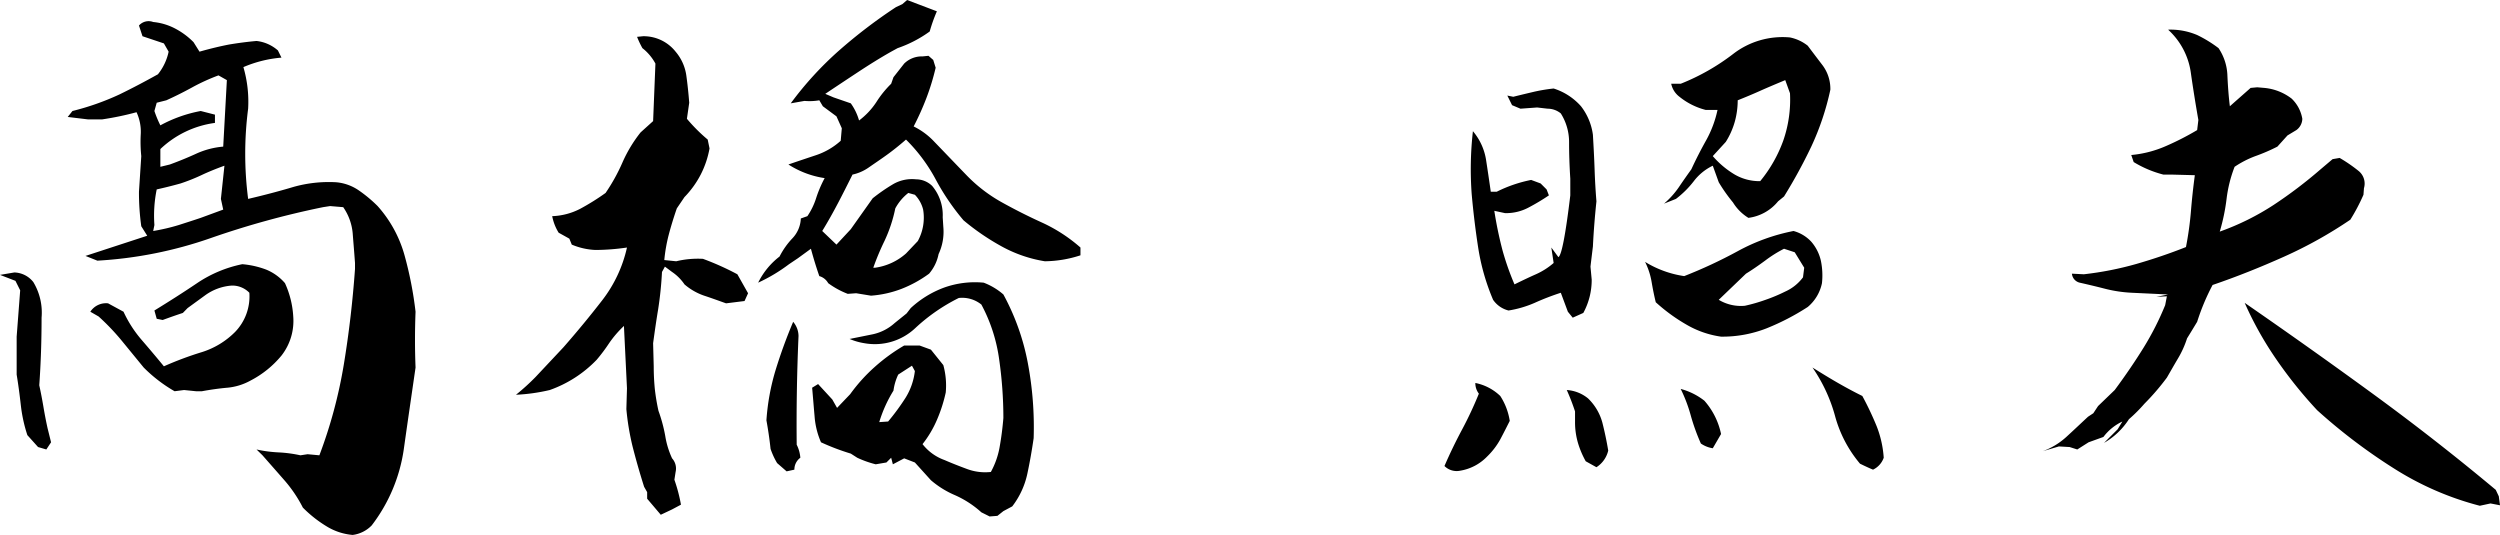 <svg xmlns="http://www.w3.org/2000/svg" width="205.63" height="44" viewBox="0 0 205.63 44">
  <defs>
    <style>
      .cls-1 {
        fill-rule: evenodd;
      }
    </style>
  </defs>
  <path id="髙橋_照夫" data-name="髙橋 照夫" class="cls-1" d="M1383.38,1229.38a13.431,13.431,0,0,0,2.64-6.25c0.32-2.28.65-4.53,0.97-6.74q-0.09-2.25,0-4.59a30.411,30.411,0,0,0-.92-4.69,10.146,10.146,0,0,0-2.2-4,11.119,11.119,0,0,0-1.52-1.27,3.862,3.862,0,0,0-1.9-.69,10.735,10.735,0,0,0-3.52.39c-1.1.33-2.34,0.66-3.71,0.98a28.8,28.8,0,0,1,0-7.42,10.179,10.179,0,0,0-.39-3.42,10.019,10.019,0,0,1,3.13-.78l-0.29-.59a3.193,3.193,0,0,0-1.76-.78c-0.78.07-1.53,0.17-2.25,0.29-0.72.14-1.53,0.33-2.44,0.59l-0.49-.78a6.044,6.044,0,0,0-1.51-1.12,4.878,4.878,0,0,0-1.81-.54,1.057,1.057,0,0,0-1.17.29l0.29,0.88,1.76,0.59,0.39,0.68a4.413,4.413,0,0,1-.88,1.86c-1.04.58-2.1,1.14-3.17,1.66a21.255,21.255,0,0,1-3.86,1.36l-0.39.49,1.66,0.2h1.17a24.229,24.229,0,0,0,2.83-.59,3.825,3.825,0,0,1,.35,1.76,11.578,11.578,0,0,0,.04,1.85l-0.19,2.93a20.116,20.116,0,0,0,.19,2.84l0.49,0.78-5.08,1.66,0.98,0.39a33.977,33.977,0,0,0,9.33-1.86,71.547,71.547,0,0,1,9.23-2.54l0.58-.09,1.08,0.09a4.454,4.454,0,0,1,.78,2.15c0.06,0.78.13,1.6,0.19,2.44v0.49q-0.285,4.005-.92,7.86a39.185,39.185,0,0,1-2.01,7.47l-0.97-.09-0.59.09a10.8,10.8,0,0,0-1.81-.24,10.682,10.682,0,0,1-1.8-.24l0.49,0.48c0.58,0.66,1.18,1.34,1.8,2.05a11,11,0,0,1,1.52,2.25,10.089,10.089,0,0,0,1.9,1.51,4.883,4.883,0,0,0,2.2.74,2.649,2.649,0,0,0,1.56-.78h0Zm-26.37-6.84-0.29-1.17c-0.13-.59-0.24-1.17-0.34-1.76s-0.21-1.17-.34-1.76c0.13-1.82.19-3.68,0.19-5.56a4.858,4.858,0,0,0-.68-2.93,2.059,2.059,0,0,0-1.56-.79l-1.18.2,1.27,0.49,0.39,0.78-0.29,3.81v3.12c0.13,0.78.24,1.61,0.34,2.49a12.216,12.216,0,0,0,.54,2.49l0.88,0.98,0.68,0.2Zm12.41-4.2c0.71-.13,1.41-0.23,2.09-0.29a4.845,4.845,0,0,0,1.91-.59,8.146,8.146,0,0,0,2.54-2.05,4.633,4.633,0,0,0,.97-3.22,7.621,7.621,0,0,0-.68-2.74,4.077,4.077,0,0,0-1.56-1.12,7.327,7.327,0,0,0-1.95-.44,10.335,10.335,0,0,0-3.72,1.56c-1.17.79-2.34,1.53-3.51,2.25l0.19,0.68,0.49,0.1c0.52-.19,1.08-0.39,1.66-0.58l0.39-.4,1.47-1.07a4.227,4.227,0,0,1,2.15-.78,1.952,1.952,0,0,1,1.46.59,4.2,4.2,0,0,1-1.17,3.22,6.647,6.647,0,0,1-2.73,1.66,27.667,27.667,0,0,0-3.13,1.17c-0.59-.72-1.19-1.43-1.81-2.15a9.851,9.851,0,0,1-1.51-2.34l-1.27-.69a1.539,1.539,0,0,0-1.46.69l0.68,0.39a18.758,18.758,0,0,1,1.95,2.05l1.76,2.15a12.028,12.028,0,0,0,2.54,1.95l0.78-.1,0.98,0.1h0.49Zm-1.91-13.67a16.331,16.331,0,0,1-2.1.49l0.1-.49a10.769,10.769,0,0,1,.19-2.93c0.59-.13,1.24-0.29,1.96-0.49a15.6,15.6,0,0,0,1.71-.68c0.55-.26,1.18-0.52,1.9-0.78l-0.29,2.73,0.19,0.88-1.85.68C1368.73,1204.28,1368.13,1204.47,1367.51,1204.67Zm-1.51-4.79v-1.46a8.066,8.066,0,0,1,4.49-2.15v-0.68l-1.17-.3a11.222,11.222,0,0,0-3.32,1.18,8.956,8.956,0,0,1-.49-1.18l0.19-.68,0.79-.2c0.71-.32,1.43-0.68,2.14-1.07a16.319,16.319,0,0,1,2.15-.98l0.69,0.39-0.3,5.47a6.693,6.693,0,0,0-2.24.59c-0.72.33-1.44,0.62-2.15,0.88Zm68.85,28.71,0.49-.39,0.73-.39a6.7,6.7,0,0,0,1.24-2.68c0.21-.98.38-1.96,0.52-2.93a28.406,28.406,0,0,0-.47-6.13,19.236,19.236,0,0,0-2.02-5.69,5.372,5.372,0,0,0-1.62-.97,7.533,7.533,0,0,0-3.27.41,8.235,8.235,0,0,0-2.73,1.68l-0.34.44-0.98.79a3.91,3.91,0,0,1-1.78.92c-0.64.13-1.28,0.26-1.93,0.39a5.163,5.163,0,0,0,1.22.35,4.85,4.85,0,0,0,4.17-1.23,15.048,15.048,0,0,1,3.59-2.49,2.516,2.516,0,0,1,1.86.54,13.309,13.309,0,0,1,1.46,4.49,33.94,33.94,0,0,1,.35,4.84q-0.1,1.215-.3,2.34a6.635,6.635,0,0,1-.73,2.1,4.258,4.258,0,0,1-1.95-.24c-0.62-.23-1.24-0.47-1.86-0.74a3.982,3.982,0,0,1-1.81-1.31,8.828,8.828,0,0,0,1.2-2.03,12.183,12.183,0,0,0,.71-2.22,6.331,6.331,0,0,0-.2-2.25l-1.02-1.27-0.93-.34h-1.27a14.906,14.906,0,0,0-2.42,1.76,13.78,13.78,0,0,0-2.02,2.24l-1.08,1.13-0.39-.69-1.17-1.27-0.49.3c0.07,0.78.13,1.56,0.2,2.34a6.468,6.468,0,0,0,.53,2.15,18.964,18.964,0,0,0,2.45.93l0.53,0.34a8.337,8.337,0,0,0,1.52.54l0.88-.15,0.39-.39,0.14,0.54,0.93-.49,0.88,0.34,1.32,1.46a7.665,7.665,0,0,0,1.98,1.23,8.142,8.142,0,0,1,2.17,1.41l0.68,0.34Zm-26.76-.53,0.73-.39a13.1,13.1,0,0,0-.54-2.05l0.1-.64a1.245,1.245,0,0,0-.29-1.12,6.98,6.98,0,0,1-.56-1.83,12.67,12.67,0,0,0-.56-2.08,17.323,17.323,0,0,1-.3-1.8q-0.09-.93-0.09-1.86l-0.05-1.9c0.13-.95.26-1.87,0.41-2.76a30.074,30.074,0,0,0,.32-3.1l0.24-.44,0.59,0.44a3.805,3.805,0,0,1,1.02,1.02,4.879,4.879,0,0,0,1.62.93c0.58,0.19,1.18.41,1.8,0.63l1.52-.19,0.29-.64-0.88-1.56a22.429,22.429,0,0,0-2.83-1.27,7.6,7.6,0,0,0-2.2.2l-0.98-.1a13.169,13.169,0,0,1,.37-2.1c0.18-.68.4-1.4,0.66-2.15l0.63-.93a7.764,7.764,0,0,0,1.35-1.88,7.675,7.675,0,0,0,.71-2.12l-0.15-.73a13.811,13.811,0,0,1-1.71-1.71l0.19-1.32q-0.09-1.17-.24-2.25a3.843,3.843,0,0,0-.88-1.95,3.351,3.351,0,0,0-2.68-1.27l-0.49.05a7.211,7.211,0,0,0,.44.93,4.056,4.056,0,0,1,1.07,1.27l-0.19,4.73-1.03.93a11.281,11.281,0,0,0-1.49,2.47,15.135,15.135,0,0,1-1.39,2.51,19.322,19.322,0,0,1-2.08,1.3,5.428,5.428,0,0,1-2.31.61,3.975,3.975,0,0,0,.53,1.36l0.88,0.49,0.2,0.49a5.6,5.6,0,0,0,1.95.44,18.455,18.455,0,0,0,2.59-.2,10.991,10.991,0,0,1-2.03,4.33c-0.99,1.28-2.06,2.58-3.2,3.88l-2.29,2.44a18.16,18.16,0,0,1-1.61,1.46,15.05,15.05,0,0,0,2.78-.39,9.955,9.955,0,0,0,3.86-2.49,14.178,14.178,0,0,0,1.02-1.36,8.78,8.78,0,0,1,1.22-1.42l0.25,5.13-0.05,1.71a20.918,20.918,0,0,0,.51,3.07c0.25,0.98.56,2.09,0.95,3.32l0.25,0.44v0.54l1.12,1.32Zm10.06-3.27a1.2,1.2,0,0,1,.49-0.98,2.883,2.883,0,0,0-.3-1.07q-0.045-4.455.15-8.94a1.834,1.834,0,0,0-.44-1.17,41.576,41.576,0,0,0-1.44,3.95,18.535,18.535,0,0,0-.76,4.15c0.13,0.72.25,1.5,0.34,2.35a6.11,6.11,0,0,0,.54,1.17l0.78,0.68Zm6.98-3.91a10.842,10.842,0,0,1,1.17-2.59,4.425,4.425,0,0,1,.39-1.32l1.13-.73,0.24,0.44a5.314,5.314,0,0,1-.78,2.22,18.758,18.758,0,0,1-1.42,1.93Zm1.83-10.96a9.887,9.887,0,0,0,2.27-1.25,3.519,3.519,0,0,0,.78-1.61,4.32,4.32,0,0,0,.39-2.24l-0.05-.79a3.73,3.73,0,0,0-.87-2.58,1.9,1.9,0,0,0-1.32-.54,3.094,3.094,0,0,0-1.91.41,14.84,14.84,0,0,0-1.66,1.15l-1.8,2.54-1.18,1.27-1.17-1.12c0.46-.75.89-1.52,1.3-2.3s0.8-1.56,1.19-2.34a3.668,3.668,0,0,0,1.27-.54c0.52-.36,1.04-0.71,1.54-1.07s1.03-.78,1.59-1.27a13.663,13.663,0,0,1,2.44,3.27,19.1,19.1,0,0,0,2.29,3.37,19.45,19.45,0,0,0,3.18,2.17,10.985,10.985,0,0,0,3.51,1.2,9.672,9.672,0,0,0,2.93-.49v-0.64a12.948,12.948,0,0,0-3.2-2.07c-1.12-.51-2.23-1.07-3.34-1.69a12.434,12.434,0,0,1-2.88-2.24c-0.88-.91-1.74-1.81-2.59-2.69a5.855,5.855,0,0,0-1.71-1.27,22.5,22.5,0,0,0,1.05-2.34,19.35,19.35,0,0,0,.76-2.49l-0.2-.64-0.39-.34-0.49.05a2.058,2.058,0,0,0-1.51.59l-0.88,1.12-0.19.54a8.334,8.334,0,0,0-1.22,1.51,6.023,6.023,0,0,1-1.42,1.51,4.572,4.572,0,0,0-.68-1.41l-1.42-.49-0.68-.29c0.88-.59,1.77-1.18,2.68-1.78s1.82-1.17,2.74-1.69l0.53-.29a10.043,10.043,0,0,0,2.64-1.37,13.053,13.053,0,0,1,.59-1.66l-2.45-.93-0.39.34-0.53.25a42.023,42.023,0,0,0-4.67,3.56,27.86,27.86,0,0,0-3.98,4.35l1.13-.2a4.7,4.7,0,0,0,1.22-.05l0.29,0.49,1.12,0.83,0.44,0.98-0.09,1.03a5.764,5.764,0,0,1-2.05,1.19c-0.75.25-1.5,0.5-2.25,0.76a7.543,7.543,0,0,0,2.98,1.12,9.865,9.865,0,0,0-.69,1.61,5.73,5.73,0,0,1-.73,1.52l-0.54.19a2.513,2.513,0,0,1-.7,1.64,6.324,6.324,0,0,0-1.05,1.49,6.115,6.115,0,0,0-1.76,2.15,13.72,13.72,0,0,0,2.54-1.52l0.73-.49,1.07-.78q0.3,1.125.69,2.25a1.214,1.214,0,0,1,.73.58,6.791,6.791,0,0,0,1.61.88l0.69-.05,1.22,0.2A8.807,8.807,0,0,0,1426.96,1209.92Zm-2.32-1.74a20.951,20.951,0,0,1,.93-2.22,11.839,11.839,0,0,0,.88-2.66,4.056,4.056,0,0,1,1.07-1.27l0.54,0.15a2.659,2.659,0,0,1,.68,1.22,4,4,0,0,1-.44,2.59l-0.97,1.02a4.827,4.827,0,0,1-2.54,1.17h-0.15Zm50.49,15.53a5.963,5.963,0,0,0,1.08-1.41c0.26-.49.52-1,0.78-1.52a5.217,5.217,0,0,0-.78-2.05,4.121,4.121,0,0,0-2.05-1.07,1.41,1.41,0,0,0,.29.88,30.732,30.732,0,0,1-1.37,2.93c-0.52.97-1.01,1.98-1.46,3.02a1.414,1.414,0,0,0,1.27.39,3.98,3.98,0,0,0,2.24-1.17h0Zm32.62,0.1a8.64,8.64,0,0,0-.58-2.59,25.224,25.224,0,0,0-1.18-2.49c-0.65-.32-1.32-0.68-2-1.07s-1.38-.82-2.1-1.27a13.03,13.03,0,0,1,1.86,4,10.22,10.22,0,0,0,2.05,3.91c0.39,0.19.75,0.36,1.07,0.49a1.706,1.706,0,0,0,.88-0.98h0Zm-22.66-.59c-0.13-.78-0.29-1.54-0.48-2.29a4.335,4.335,0,0,0-1.18-2,3.068,3.068,0,0,0-1.75-.69,18.184,18.184,0,0,1,.68,1.76v0.88a6.091,6.091,0,0,0,.24,1.71,7.374,7.374,0,0,0,.64,1.51l0.88,0.49a2.23,2.23,0,0,0,.97-1.37h0Zm9.28-1.36a5.973,5.973,0,0,0-1.37-2.74,5.412,5.412,0,0,0-1.95-.97,12.184,12.184,0,0,1,.83,2.19,16.82,16.82,0,0,0,.83,2.3,2.347,2.347,0,0,0,.98.39Zm3.76-8.7a19.692,19.692,0,0,0,3.37-1.75,3.473,3.473,0,0,0,1.17-1.96,5.952,5.952,0,0,0-.09-1.85,3.614,3.614,0,0,0-.79-1.56,3.092,3.092,0,0,0-1.46-.88,15.957,15.957,0,0,0-4.59,1.66,38.961,38.961,0,0,1-4.4,2.05,8.481,8.481,0,0,1-3.22-1.17,5.876,5.876,0,0,1,.54,1.66c0.1,0.58.21,1.14,0.34,1.66a14.346,14.346,0,0,0,2.54,1.85,7.773,7.773,0,0,0,2.83.98A9.947,9.947,0,0,0,1498.13,1213.16Zm-15.09-1.26a5.659,5.659,0,0,0,.69-2.74l-0.1-1.07c0.06-.52.13-1.08,0.2-1.66,0.06-1.24.16-2.48,0.29-3.71-0.07-.85-0.12-1.71-0.15-2.59s-0.08-1.84-.14-2.88a4.875,4.875,0,0,0-.98-2.35,5.02,5.02,0,0,0-2.25-1.46,13.871,13.871,0,0,0-1.71.29c-0.55.13-1.09,0.26-1.61,0.39l-0.49-.1,0.39,0.79,0.69,0.29,1.37-.1,0.87,0.1a1.708,1.708,0,0,1,1.08.39,4.407,4.407,0,0,1,.68,2.39c0,0.88.03,1.87,0.1,2.98v1.37c-0.39,3.25-.72,4.95-0.98,5.08l-0.58-.79,0.19,1.27a5.82,5.82,0,0,1-1.46.93c-0.52.23-1.11,0.51-1.76,0.83a21.87,21.87,0,0,1-.98-2.78,32.035,32.035,0,0,1-.68-3.27l0.88,0.19a3.918,3.918,0,0,0,1.9-.44,17.474,17.474,0,0,0,1.71-1.02l-0.19-.49-0.49-.49-0.78-.29a11.155,11.155,0,0,0-2.83.97h-0.49c-0.13-.91-0.26-1.79-0.39-2.63a4.808,4.808,0,0,0-1.08-2.35,27.924,27.924,0,0,0-.1,5.18q0.2,2.25.54,4.44a17.972,17.972,0,0,0,1.22,4.25,2.168,2.168,0,0,0,1.27.88,8.831,8.831,0,0,0,2.15-.63,21.034,21.034,0,0,1,2.15-.83l0.58,1.56,0.4,0.49Zm14.99-1.08a13.82,13.82,0,0,1-1.7.49,3.537,3.537,0,0,1-2.15-.49l2.24-2.15c0.52-.32,1.04-0.68,1.57-1.07a10.29,10.29,0,0,1,1.56-.98l0.88,0.29,0.78,1.27-0.1.79a3.687,3.687,0,0,1-1.46,1.17A13.525,13.525,0,0,1,1498.03,1210.82Zm1.03-8.1,0.49-.4a42.442,42.442,0,0,0,2.24-4.1,21.949,21.949,0,0,0,1.57-4.68,3.241,3.241,0,0,0-.64-2.01c-0.42-.55-0.83-1.09-1.22-1.61a3.466,3.466,0,0,0-1.46-.68,6.64,6.64,0,0,0-4.69,1.37,17.967,17.967,0,0,1-4.3,2.44h-0.78a1.792,1.792,0,0,0,.68,1.07,5.669,5.669,0,0,0,2.15,1.08h0.98a9.031,9.031,0,0,1-.93,2.49c-0.42.75-.83,1.54-1.22,2.39-0.33.46-.67,0.94-1.02,1.46a7.036,7.036,0,0,1-1.23,1.37l0.98-.39a7.821,7.821,0,0,0,1.47-1.46,4.282,4.282,0,0,1,1.56-1.27l0.49,1.36a13.191,13.191,0,0,0,1.17,1.66,3.855,3.855,0,0,0,1.27,1.27,3.768,3.768,0,0,0,2.44-1.36h0Zm-3.56-2.2a7.318,7.318,0,0,1-1.81-1.52l1.07-1.17a6.338,6.338,0,0,0,.74-1.66,6.608,6.608,0,0,0,.24-1.76c0.65-.26,1.27-0.52,1.85-0.78s1.27-.55,2.06-0.88l0.39,1.08a10.268,10.268,0,0,1-.54,3.86,11.244,11.244,0,0,1-1.91,3.37A4.042,4.042,0,0,1,1495.5,1200.52Zm62.16,27.05,0.78,0.15-0.1-.74-0.25-.53q-4.92-4.11-10.1-7.89t-10.55-7.49a28.388,28.388,0,0,0,2.59,4.63,36.249,36.249,0,0,0,3.37,4.2,46.185,46.185,0,0,0,6.27,4.76,24.677,24.677,0,0,0,7.11,3.1Zm-35.5-4.69,0.88,0.05,0.63,0.2,0.93-.59,1.22-.44a4.175,4.175,0,0,1,1.56-1.27l-0.39.64-1.12,1.12a5.983,5.983,0,0,0,2.05-1.95,12.614,12.614,0,0,0,1.27-1.27,19.5,19.5,0,0,0,1.85-2.15c0.3-.52.59-1.03,0.88-1.52a7.99,7.99,0,0,0,.78-1.71c0.2-.32.48-0.78,0.83-1.36a18.169,18.169,0,0,1,1.27-3.03c1.99-.68,3.94-1.46,5.86-2.32a35.582,35.582,0,0,0,5.47-3.05,15.752,15.752,0,0,0,1.08-2.05l0.04-.54a1.331,1.331,0,0,0-.43-1.41,12.452,12.452,0,0,0-1.57-1.08l-0.58.1-0.98.83a37,37,0,0,1-3.86,2.93,20.888,20.888,0,0,1-4.44,2.2,16.48,16.48,0,0,0,.56-2.69,10.87,10.87,0,0,1,.66-2.64,8.114,8.114,0,0,1,1.71-.88,15.188,15.188,0,0,0,1.81-.78l0.83-.92,0.73-.44a1.177,1.177,0,0,0,.49-0.93,2.976,2.976,0,0,0-.88-1.66,4.331,4.331,0,0,0-2.25-.88l-0.58-.05-0.54.05-1.27,1.12-0.44.39c-0.1-.81-0.16-1.64-0.2-2.49a4.288,4.288,0,0,0-.73-2.29,10.26,10.26,0,0,0-1.76-1.08,5.605,5.605,0,0,0-2.39-.44,5.873,5.873,0,0,1,1.86,3.47c0.19,1.34.4,2.65,0.63,3.96l-0.1.83a22.78,22.78,0,0,1-2.56,1.31,9.136,9.136,0,0,1-2.86.74l0.2,0.58a8.958,8.958,0,0,0,2.44,1.03h0.68l1.91,0.05c-0.13.97-.24,1.96-0.32,2.95a27,27,0,0,1-.41,2.96c-1.31.52-2.66,0.98-4.08,1.39a26.614,26.614,0,0,1-4.32.85l-0.98-.05a0.833,0.833,0,0,0,.64.74c0.71,0.16,1.42.33,2.12,0.51a11.026,11.026,0,0,0,2.17.32l2.98,0.14-0.97.2,0.87-.05-0.14.73a23.545,23.545,0,0,1-1.76,3.47c-0.68,1.1-1.48,2.28-2.39,3.51l-1.37,1.32-0.39.59-0.44.29c-0.59.55-1.17,1.1-1.76,1.64a5.889,5.889,0,0,1-1.95,1.19Z" transform="translate(-1352.81 -1186.16)"/>
</svg>
